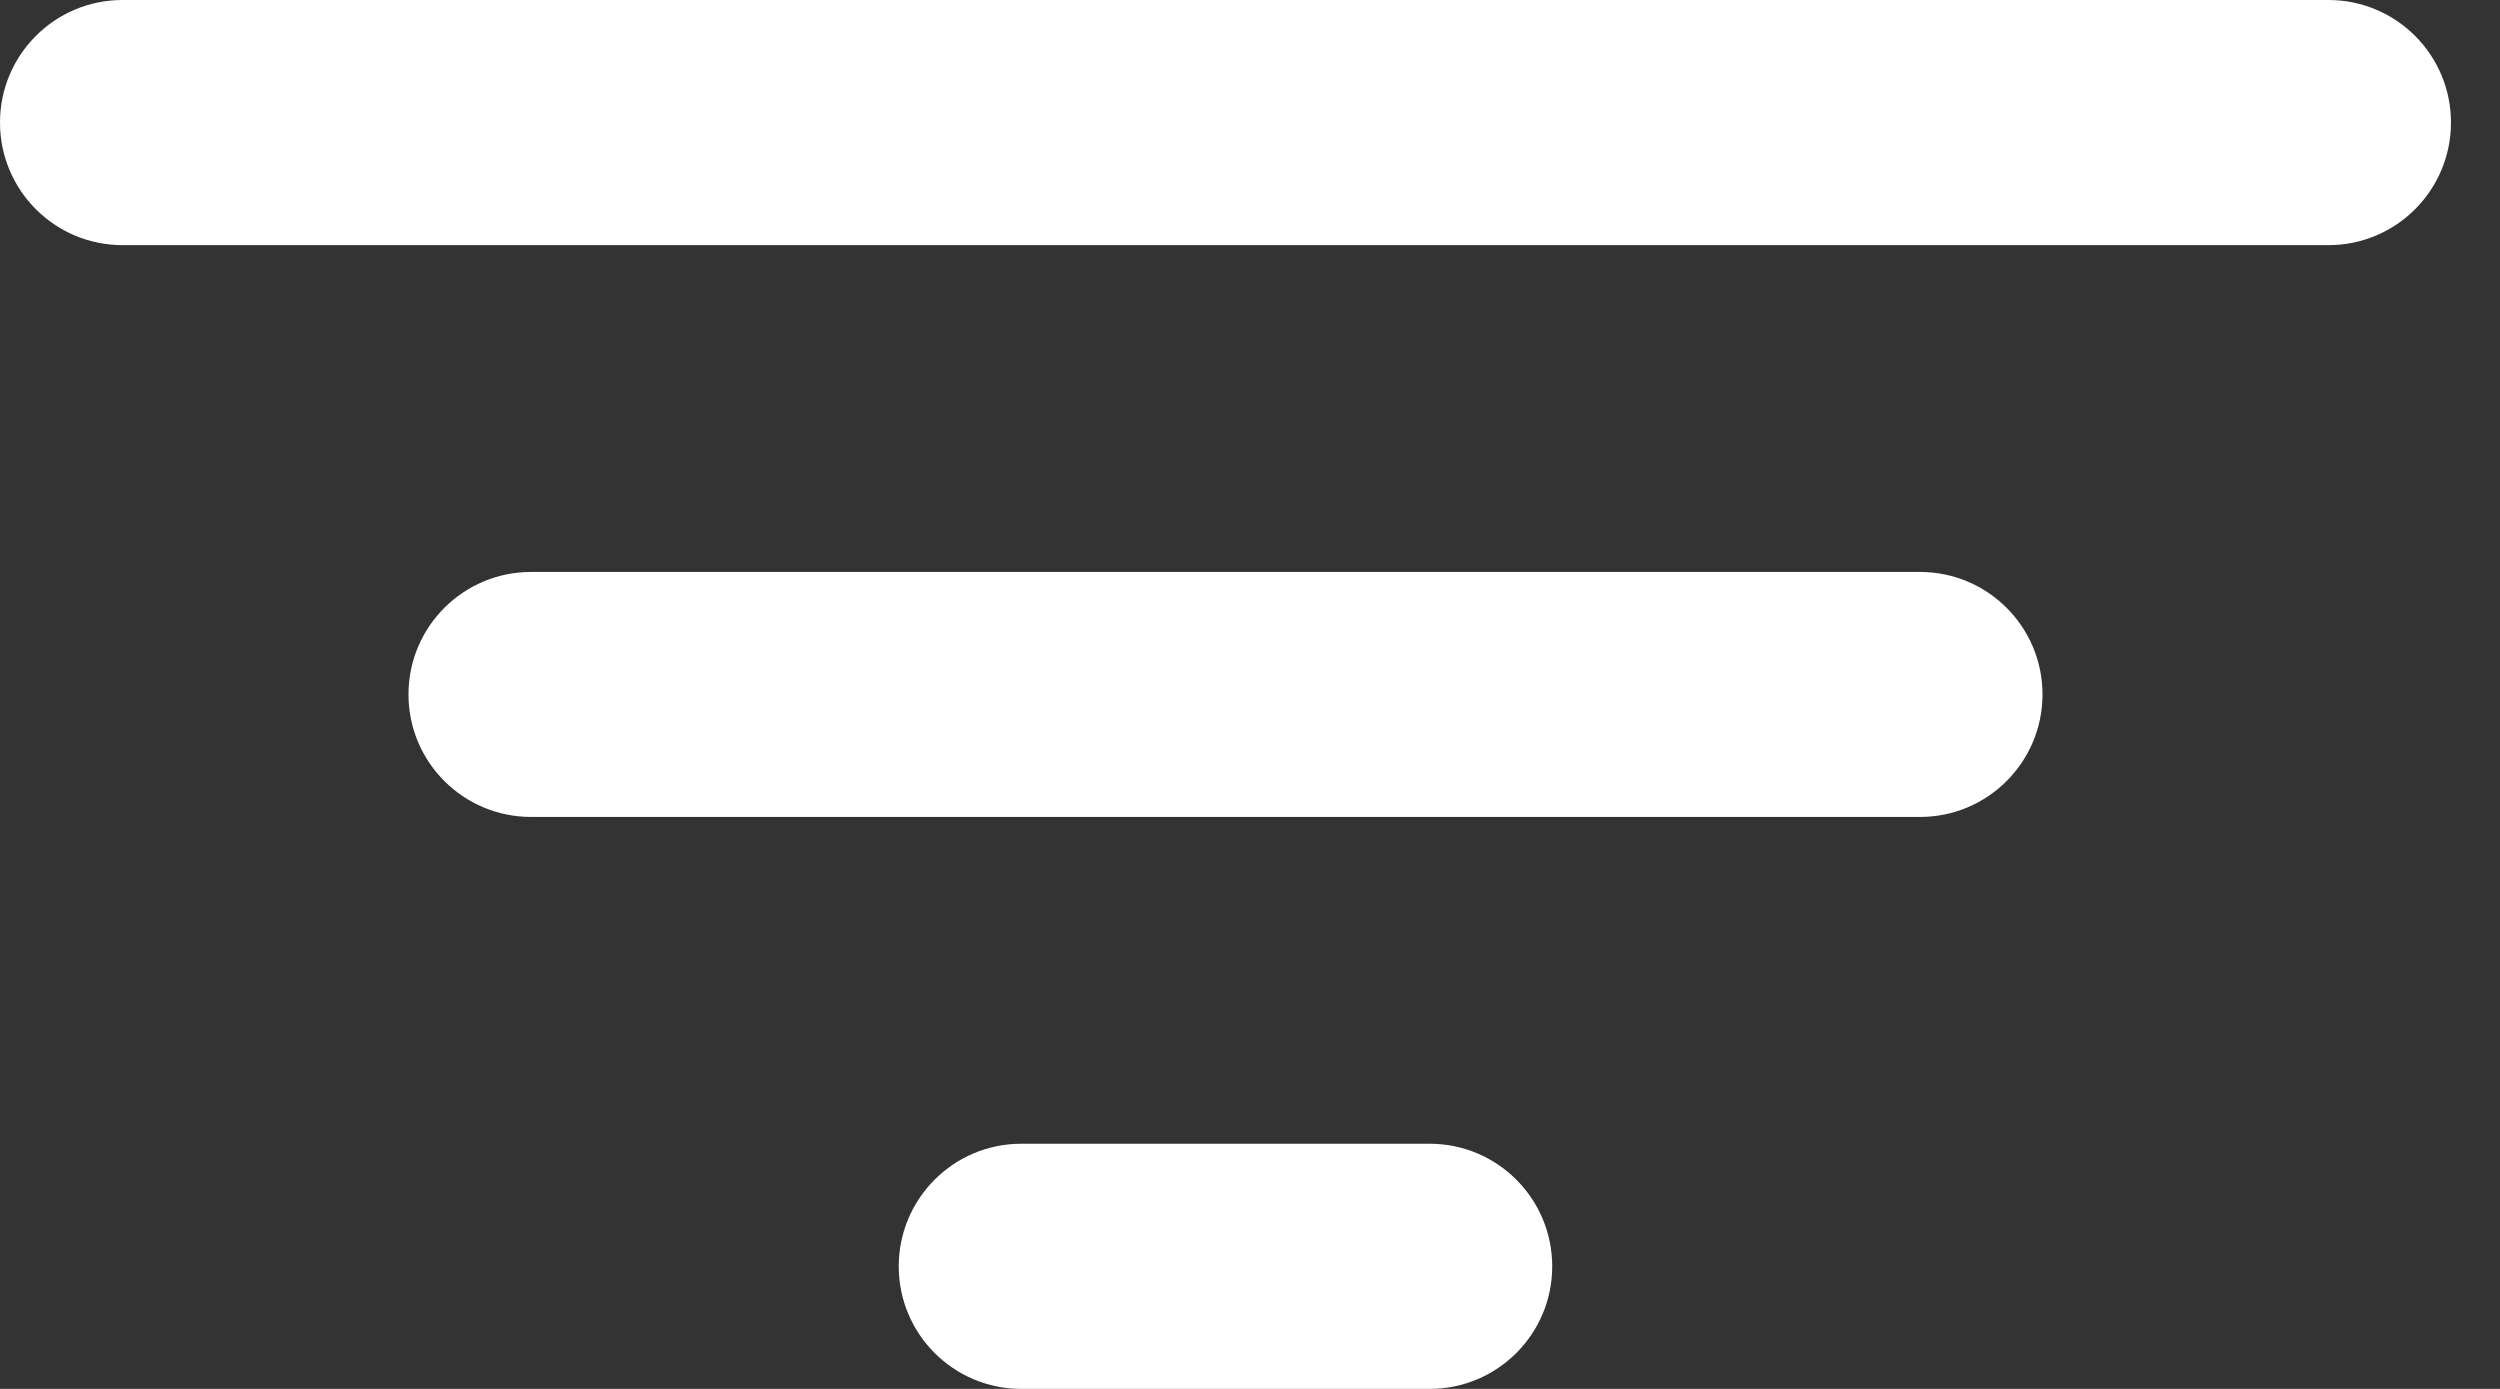 <?xml version="1.0" encoding="UTF-8"?>
<svg width="18px" height="10px" viewBox="0 0 18 10" version="1.1" xmlns="http://www.w3.org/2000/svg" xmlns:xlink="http://www.w3.org/1999/xlink">
    <rect x="0" y="0" width="18" height="10" fill="#333333" stroke="none"/>
    <g id="Page-1" stroke="none" stroke-width="1" fill="none" fill-rule="evenodd">
        <g id="3.-Recherche" transform="translate(-118, -663)" fill="#FFFFFF" fill-rule="nonzero">
            <g id="Group-8" transform="translate(30, 644)">
                <g id="icon--filter" transform="translate(88, 19)">
                    <path d="M16.765,1.765 L0.882,1.765 C0.395,1.765 0,1.37 0,0.882 C0,0.395 0.395,0 0.882,0 L16.765,0 C17.252,0 17.647,0.395 17.647,0.882 C17.647,1.37 17.252,1.765 16.765,1.765 Z M13.824,5.882 L3.824,5.882 C3.336,5.882 2.941,5.487 2.941,5 C2.941,4.513 3.336,4.118 3.824,4.118 L13.824,4.118 C14.311,4.118 14.706,4.513 14.706,5 C14.706,5.487 14.311,5.882 13.824,5.882 Z M10.294,10 L7.353,10 C6.866,10 6.471,9.605 6.471,9.118 C6.471,8.63 6.866,8.235 7.353,8.235 L10.294,8.235 C10.781,8.235 11.176,8.63 11.176,9.118 C11.176,9.605 10.781,10 10.294,10 Z" id="Shape"></path>
                </g>
            </g>
        </g>
    </g>
</svg>